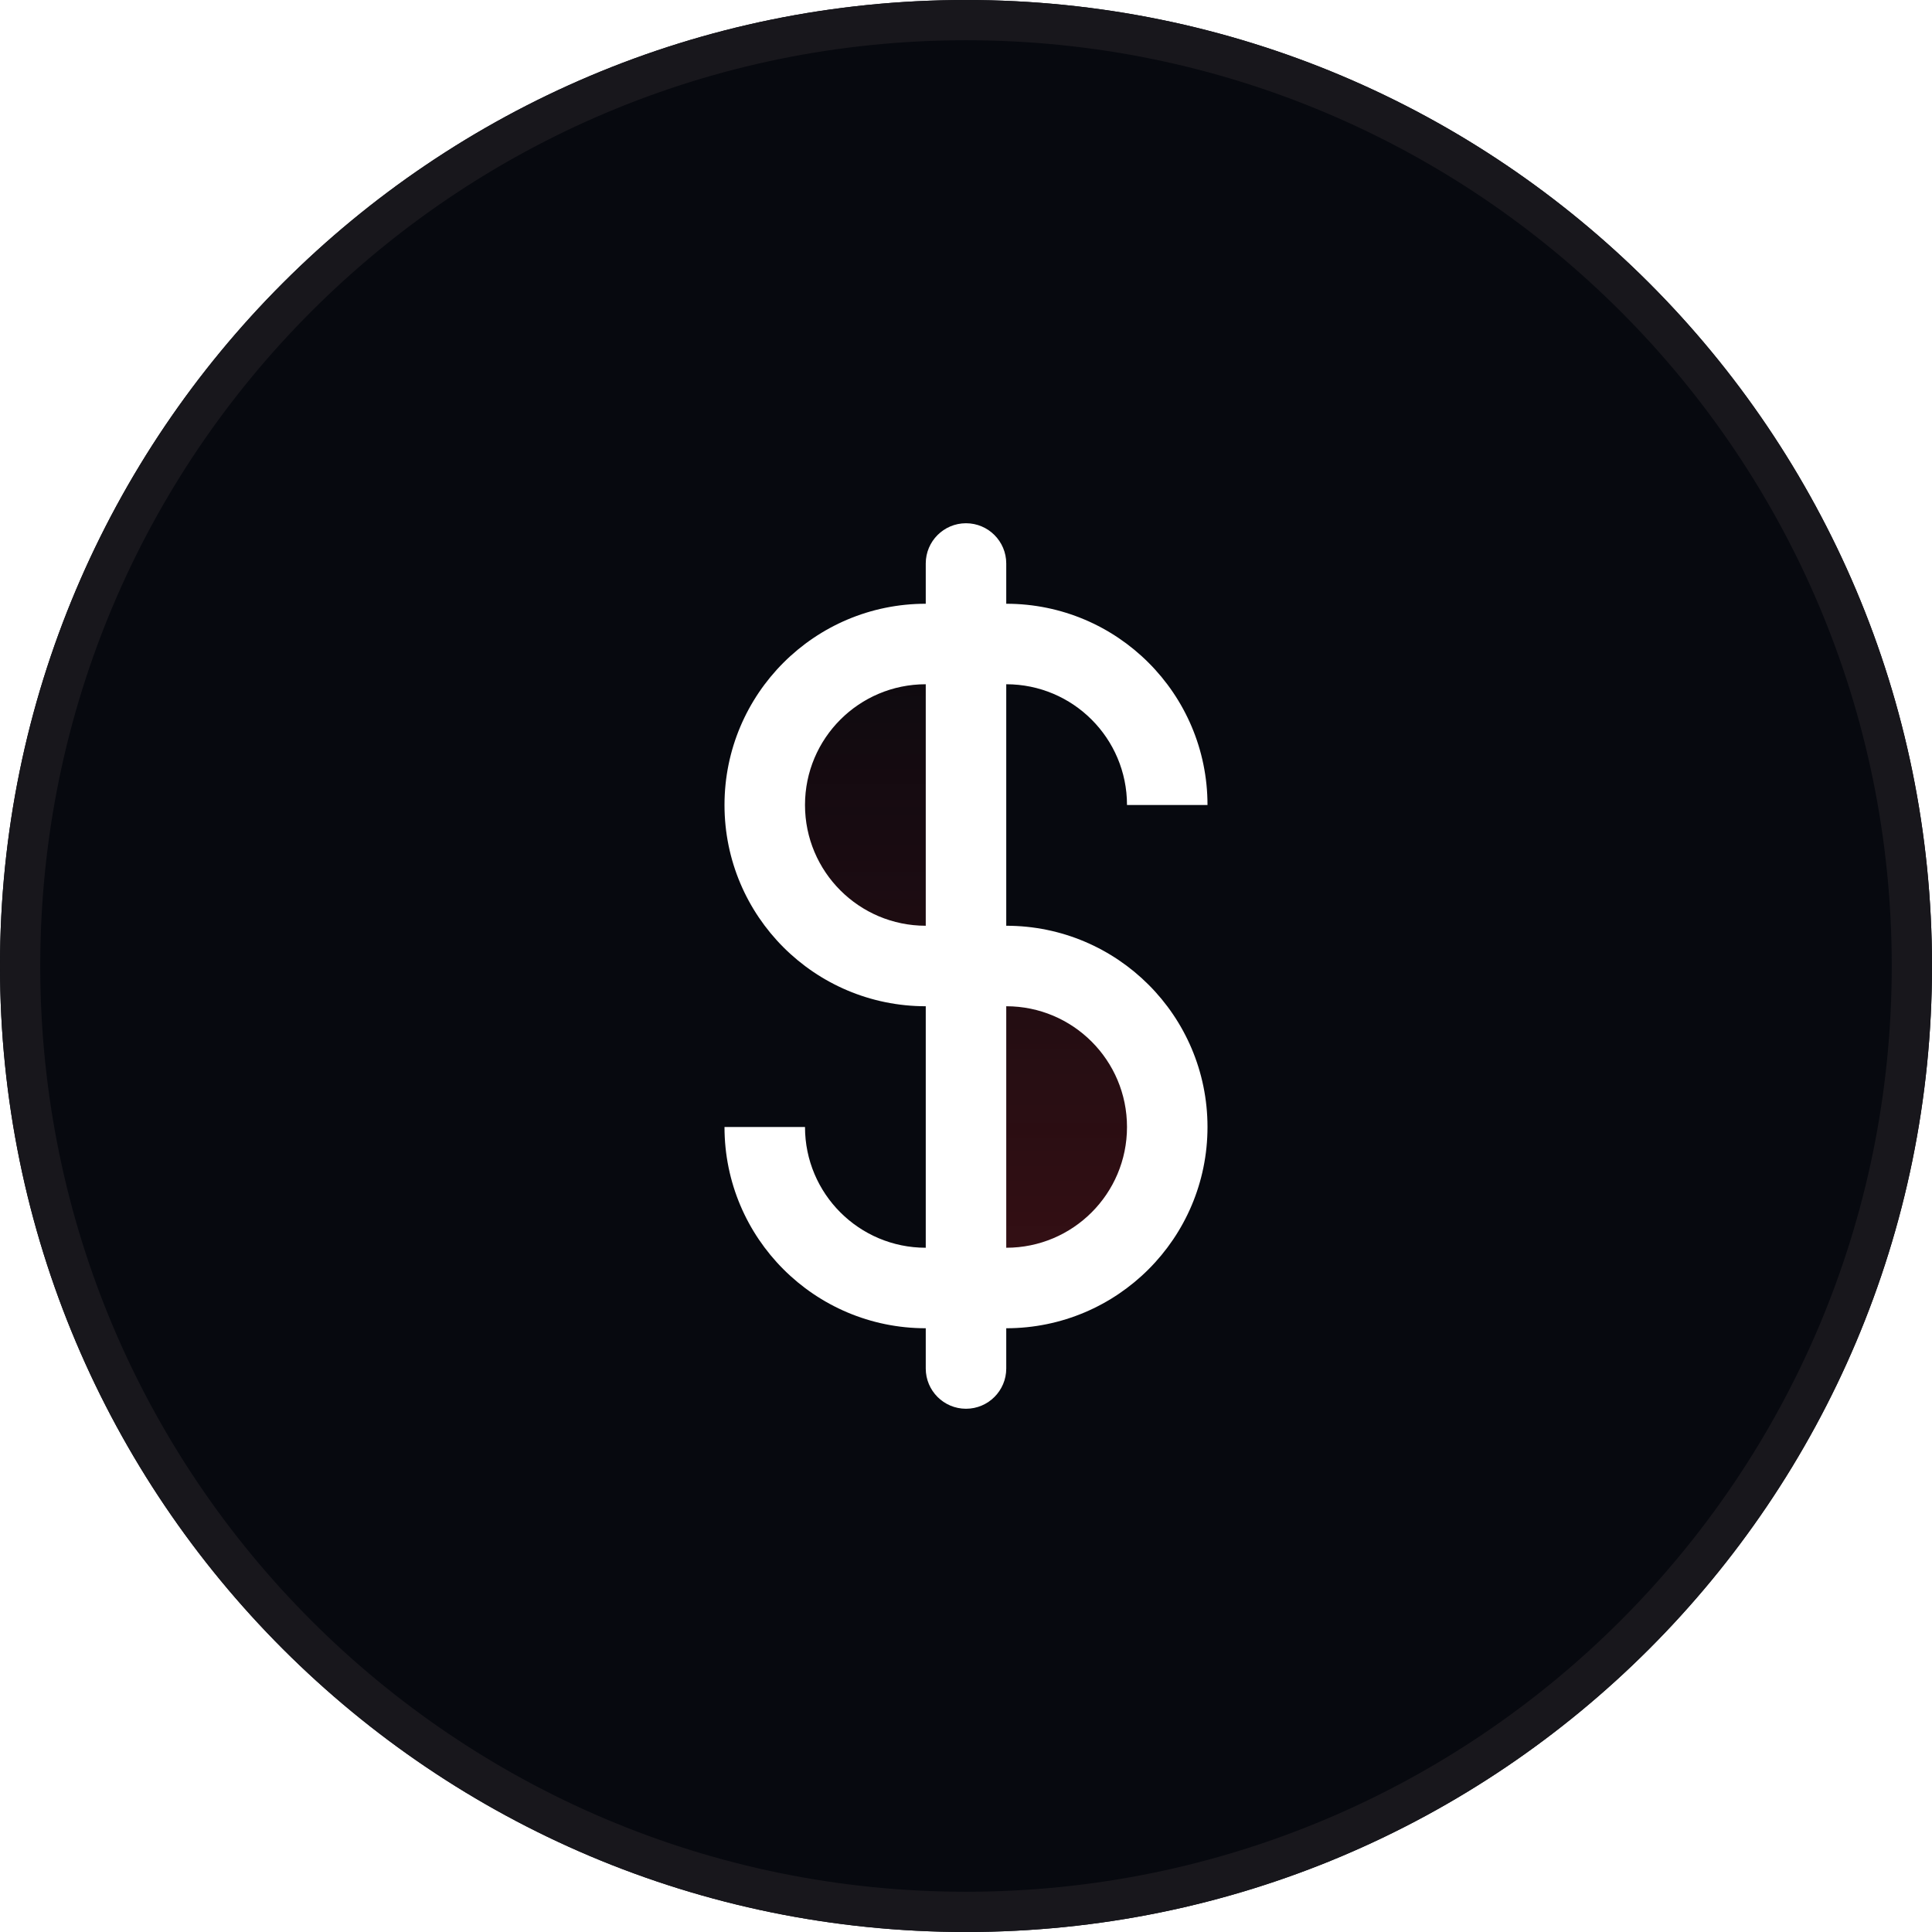 <svg width="48" height="48" viewBox="0 0 48 48" fill="none" xmlns="http://www.w3.org/2000/svg">
<g filter="url(#filter0_b_433_1019)">
<path d="M0 24C0 10.745 10.745 0 24 0C37.255 0 48 10.745 48 24C48 37.255 37.255 48 24 48C10.745 48 0 37.255 0 24Z" fill="#07090F"/>
<path d="M0.5 24C0.5 11.021 11.021 0.5 24 0.5C36.979 0.5 47.5 11.021 47.5 24C47.5 36.979 36.979 47.5 24 47.5C11.021 47.5 0.5 36.979 0.5 24Z" stroke="#18171C"/>
<path d="M23 24C20.791 24 19 22.209 19 20C19 17.791 20.791 16 23 16H24L24 24H25C27.209 24 29 25.791 29 28C29 30.209 27.209 32 25 32H24L24 24H23Z" fill="url(#paint0_linear_433_1019)" fill-opacity="0.24"/>
<path d="M25 14C25 13.448 24.552 13 24 13C23.448 13 23 13.448 23 14H25ZM23 34C23 34.552 23.448 35 24 35C24.552 35 25 34.552 25 34H23ZM23 23C21.343 23 20 21.657 20 20H18C18 22.761 20.239 25 23 25V23ZM20 20C20 18.343 21.343 17 23 17V15C20.239 15 18 17.239 18 20H20ZM25 17C26.657 17 28 18.343 28 20H30C30 17.239 27.761 15 25 15V17ZM23 17H24V15H23V17ZM24 17H25V15H24V17ZM25 25C26.657 25 28 26.343 28 28H30C30 25.239 27.761 23 25 23V25ZM28 28C28 29.657 26.657 31 25 31V33C27.761 33 30 30.761 30 28H28ZM23 31C21.343 31 20 29.657 20 28H18C18 30.761 20.239 33 23 33V31ZM25 31H24V33H25V31ZM24 31H23V33H24V31ZM23 25H24V23H23V25ZM24 25H25V23H24V25ZM23 14V16H25V14H23ZM23 16L23 24H25L25 16H23ZM23 24L23 32H25L25 24H23ZM23 32V34H25V32H23Z" fill="white"/>
</g>
<defs>
<filter id="filter0_b_433_1019" x="-34" y="-34" width="116" height="116" filterUnits="userSpaceOnUse" color-interpolation-filters="sRGB">
<feFlood flood-opacity="0" result="BackgroundImageFix"/>
<feGaussianBlur in="BackgroundImageFix" stdDeviation="17"/>
<feComposite in2="SourceAlpha" operator="in" result="effect1_backgroundBlur_433_1019"/>
<feBlend mode="normal" in="SourceGraphic" in2="effect1_backgroundBlur_433_1019" result="shape"/>
</filter>
<linearGradient id="paint0_linear_433_1019" x1="24" y1="14" x2="24" y2="34" gradientUnits="userSpaceOnUse">
<stop stop-color="#DC2626" stop-opacity="0"/>
<stop offset="1" stop-color="#DC2626"/>
</linearGradient>
</defs>
</svg>

